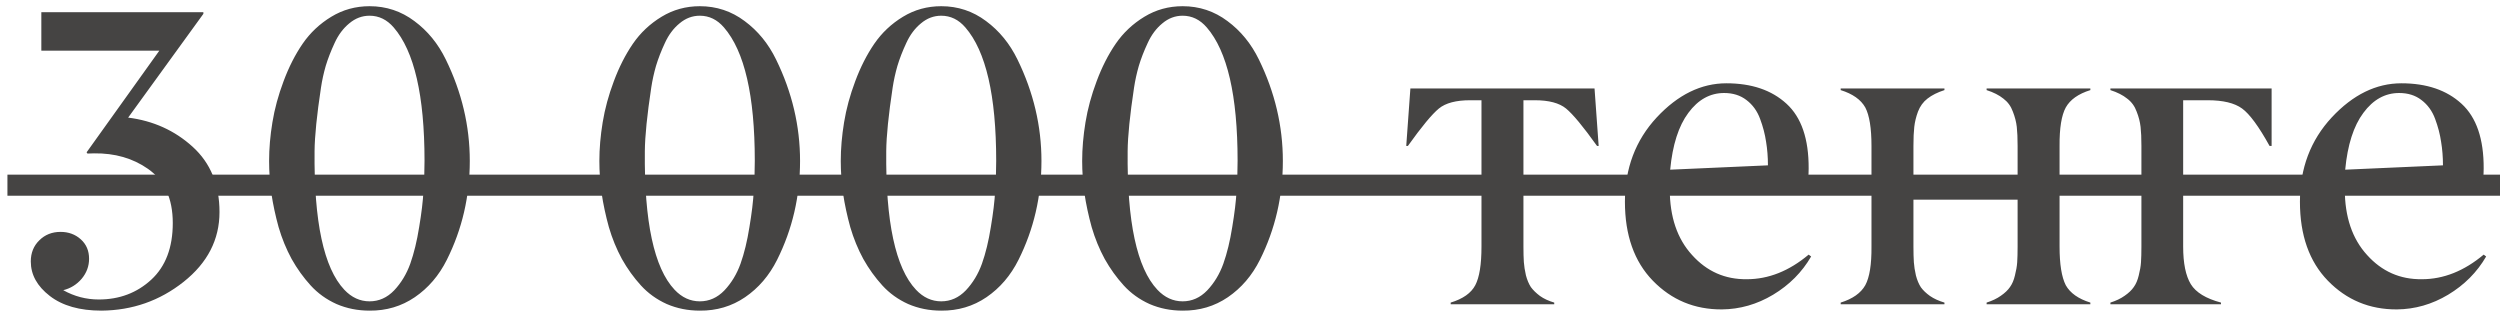 <?xml version="1.0" encoding="UTF-8"?> <svg xmlns="http://www.w3.org/2000/svg" width="189" height="24" viewBox="0 0 189 24" fill="none"> <path d="M12.047 3.828H3.125V0.922H15.375V1.047L9.688 8.891C11.583 9.13 13.208 9.865 14.562 11.094C15.917 12.323 16.594 13.969 16.594 16.031C16.594 18.115 15.688 19.875 13.875 21.312C12.073 22.74 10.005 23.463 7.672 23.484C6.026 23.484 4.724 23.115 3.766 22.375C2.807 21.635 2.328 20.766 2.328 19.766C2.328 19.12 2.542 18.588 2.969 18.172C3.396 17.745 3.932 17.531 4.578 17.531C5.182 17.531 5.693 17.719 6.109 18.094C6.526 18.469 6.734 18.958 6.734 19.562C6.734 20.125 6.547 20.63 6.172 21.078C5.797 21.516 5.333 21.802 4.781 21.938C5.615 22.406 6.51 22.641 7.469 22.641C9.031 22.641 10.354 22.141 11.438 21.141C12.521 20.141 13.062 18.713 13.062 16.859C13.062 15.005 12.438 13.641 11.188 12.766C10.042 11.963 8.682 11.573 7.109 11.594C6.891 11.594 6.724 11.599 6.609 11.609L6.547 11.516L12.047 3.828ZM26.031 21.906C26.583 22.49 27.219 22.781 27.938 22.781C28.646 22.781 29.266 22.505 29.797 21.953C30.328 21.391 30.734 20.719 31.016 19.938C31.297 19.146 31.521 18.224 31.688 17.172C31.865 16.12 31.974 15.208 32.016 14.438C32.068 13.667 32.094 12.906 32.094 12.156C32.094 7.229 31.318 3.87 29.766 2.078C29.255 1.484 28.646 1.188 27.938 1.188C27.375 1.188 26.865 1.38 26.406 1.766C25.948 2.141 25.578 2.635 25.297 3.25C25.016 3.854 24.792 4.432 24.625 4.984C24.469 5.526 24.349 6.073 24.266 6.625C23.953 8.688 23.792 10.287 23.781 11.422C23.729 16.766 24.479 20.26 26.031 21.906ZM27.938 23.484C27.042 23.484 26.208 23.318 25.438 22.984C24.677 22.641 24.026 22.172 23.484 21.578C22.943 20.984 22.463 20.318 22.047 19.578C21.641 18.828 21.312 18.026 21.062 17.172C20.823 16.307 20.641 15.458 20.516 14.625C20.401 13.792 20.344 12.974 20.344 12.172C20.344 11.234 20.427 10.26 20.594 9.25C20.76 8.229 21.042 7.193 21.438 6.141C21.833 5.078 22.312 4.135 22.875 3.312C23.448 2.479 24.172 1.797 25.047 1.266C25.922 0.734 26.885 0.469 27.938 0.469C29.198 0.469 30.328 0.844 31.328 1.594C32.328 2.333 33.12 3.302 33.703 4.5C34.911 6.969 35.516 9.526 35.516 12.172C35.516 14.838 34.938 17.328 33.781 19.641C33.188 20.828 32.38 21.771 31.359 22.469C30.349 23.156 29.208 23.495 27.938 23.484ZM51 21.906C51.552 22.49 52.188 22.781 52.906 22.781C53.615 22.781 54.234 22.505 54.766 21.953C55.297 21.391 55.703 20.719 55.984 19.938C56.266 19.146 56.49 18.224 56.656 17.172C56.833 16.12 56.943 15.208 56.984 14.438C57.036 13.667 57.062 12.906 57.062 12.156C57.062 7.229 56.286 3.87 54.734 2.078C54.224 1.484 53.615 1.188 52.906 1.188C52.344 1.188 51.833 1.38 51.375 1.766C50.917 2.141 50.547 2.635 50.266 3.25C49.984 3.854 49.76 4.432 49.594 4.984C49.438 5.526 49.318 6.073 49.234 6.625C48.922 8.688 48.76 10.287 48.75 11.422C48.698 16.766 49.448 20.26 51 21.906ZM52.906 23.484C52.01 23.484 51.177 23.318 50.406 22.984C49.646 22.641 48.995 22.172 48.453 21.578C47.911 20.984 47.432 20.318 47.016 19.578C46.609 18.828 46.281 18.026 46.031 17.172C45.792 16.307 45.609 15.458 45.484 14.625C45.37 13.792 45.312 12.974 45.312 12.172C45.312 11.234 45.396 10.26 45.562 9.25C45.729 8.229 46.01 7.193 46.406 6.141C46.802 5.078 47.281 4.135 47.844 3.312C48.417 2.479 49.141 1.797 50.016 1.266C50.891 0.734 51.854 0.469 52.906 0.469C54.167 0.469 55.297 0.844 56.297 1.594C57.297 2.333 58.089 3.302 58.672 4.5C59.88 6.969 60.484 9.526 60.484 12.172C60.484 14.838 59.906 17.328 58.75 19.641C58.156 20.828 57.349 21.771 56.328 22.469C55.318 23.156 54.177 23.495 52.906 23.484ZM69.25 21.906C69.802 22.49 70.438 22.781 71.156 22.781C71.865 22.781 72.484 22.505 73.016 21.953C73.547 21.391 73.953 20.719 74.234 19.938C74.516 19.146 74.74 18.224 74.906 17.172C75.083 16.12 75.193 15.208 75.234 14.438C75.287 13.667 75.312 12.906 75.312 12.156C75.312 7.229 74.537 3.87 72.984 2.078C72.474 1.484 71.865 1.188 71.156 1.188C70.594 1.188 70.083 1.38 69.625 1.766C69.167 2.141 68.797 2.635 68.516 3.25C68.234 3.854 68.01 4.432 67.844 4.984C67.688 5.526 67.568 6.073 67.484 6.625C67.172 8.688 67.01 10.287 67 11.422C66.948 16.766 67.698 20.26 69.25 21.906ZM71.156 23.484C70.26 23.484 69.427 23.318 68.656 22.984C67.896 22.641 67.245 22.172 66.703 21.578C66.162 20.984 65.682 20.318 65.266 19.578C64.859 18.828 64.531 18.026 64.281 17.172C64.042 16.307 63.859 15.458 63.734 14.625C63.62 13.792 63.562 12.974 63.562 12.172C63.562 11.234 63.646 10.26 63.812 9.25C63.979 8.229 64.26 7.193 64.656 6.141C65.052 5.078 65.531 4.135 66.094 3.312C66.667 2.479 67.391 1.797 68.266 1.266C69.141 0.734 70.104 0.469 71.156 0.469C72.417 0.469 73.547 0.844 74.547 1.594C75.547 2.333 76.338 3.302 76.922 4.5C78.13 6.969 78.734 9.526 78.734 12.172C78.734 14.838 78.156 17.328 77 19.641C76.406 20.828 75.599 21.771 74.578 22.469C73.568 23.156 72.427 23.495 71.156 23.484ZM87.5 21.906C88.052 22.49 88.688 22.781 89.406 22.781C90.115 22.781 90.734 22.505 91.266 21.953C91.797 21.391 92.203 20.719 92.484 19.938C92.766 19.146 92.99 18.224 93.156 17.172C93.333 16.12 93.443 15.208 93.484 14.438C93.537 13.667 93.562 12.906 93.562 12.156C93.562 7.229 92.787 3.87 91.234 2.078C90.724 1.484 90.115 1.188 89.406 1.188C88.844 1.188 88.333 1.38 87.875 1.766C87.417 2.141 87.047 2.635 86.766 3.25C86.484 3.854 86.26 4.432 86.094 4.984C85.938 5.526 85.818 6.073 85.734 6.625C85.422 8.688 85.26 10.287 85.25 11.422C85.198 16.766 85.948 20.26 87.5 21.906ZM89.406 23.484C88.51 23.484 87.677 23.318 86.906 22.984C86.146 22.641 85.495 22.172 84.953 21.578C84.412 20.984 83.932 20.318 83.516 19.578C83.109 18.828 82.781 18.026 82.531 17.172C82.292 16.307 82.109 15.458 81.984 14.625C81.87 13.792 81.812 12.974 81.812 12.172C81.812 11.234 81.896 10.26 82.062 9.25C82.229 8.229 82.51 7.193 82.906 6.141C83.302 5.078 83.781 4.135 84.344 3.312C84.917 2.479 85.641 1.797 86.516 1.266C87.391 0.734 88.354 0.469 89.406 0.469C90.667 0.469 91.797 0.844 92.797 1.594C93.797 2.333 94.588 3.302 95.172 4.5C96.38 6.969 96.984 9.526 96.984 12.172C96.984 14.838 96.406 17.328 95.25 19.641C94.656 20.828 93.849 21.771 92.828 22.469C91.818 23.156 90.677 23.495 89.406 23.484ZM117.5 22.875V23H109.672V22.875C110.599 22.594 111.219 22.156 111.531 21.562C111.844 20.969 112 19.995 112 18.641V7.578H111.141C110.078 7.578 109.292 7.786 108.781 8.203C108.26 8.63 107.479 9.573 106.438 11.031H106.312L106.625 6.688H120.547L120.859 11.031H120.734C119.693 9.573 118.911 8.63 118.391 8.203C117.88 7.786 117.094 7.578 116.031 7.578H115.172V18.641C115.172 19.109 115.182 19.5 115.203 19.812C115.224 20.115 115.276 20.448 115.359 20.812C115.453 21.167 115.578 21.463 115.734 21.703C115.901 21.932 116.13 22.156 116.422 22.375C116.714 22.583 117.073 22.75 117.5 22.875ZM130.344 7.031C129.281 7.031 128.38 7.531 127.641 8.531C126.901 9.521 126.443 10.953 126.266 12.828L133.656 12.5C133.656 11.875 133.609 11.281 133.516 10.719C133.432 10.146 133.281 9.568 133.062 8.984C132.844 8.391 132.5 7.917 132.031 7.562C131.573 7.208 131.01 7.031 130.344 7.031ZM124.953 21.219C123.547 19.771 122.844 17.781 122.844 15.25C122.844 12.729 123.646 10.604 125.25 8.875C126.854 7.156 128.609 6.297 130.516 6.297C132.422 6.297 133.938 6.812 135.062 7.844C136.188 8.875 136.745 10.505 136.734 12.734C136.734 12.932 136.724 13.198 136.703 13.531H126.234V14.297C126.234 16.391 126.797 18.052 127.922 19.281C129.036 20.521 130.417 21.13 132.062 21.109C133.698 21.109 135.255 20.49 136.734 19.25L136.922 19.391C136.234 20.578 135.276 21.542 134.047 22.281C132.828 23.01 131.536 23.38 130.172 23.391C128.109 23.401 126.37 22.677 124.953 21.219ZM158.031 22.875V23H150.188V22.875C150.615 22.74 150.974 22.568 151.266 22.359C151.568 22.151 151.797 21.932 151.953 21.703C152.12 21.474 152.245 21.182 152.328 20.828C152.422 20.463 152.479 20.13 152.5 19.828C152.521 19.516 152.531 19.12 152.531 18.641V15.094H144.656V18.641C144.656 19.12 144.667 19.516 144.688 19.828C144.708 20.13 144.76 20.463 144.844 20.828C144.938 21.182 145.062 21.479 145.219 21.719C145.385 21.948 145.615 22.167 145.906 22.375C146.208 22.583 146.573 22.75 147 22.875V23H139.156V22.875C140.062 22.594 140.682 22.156 141.016 21.562C141.339 20.969 141.495 19.995 141.484 18.641V11.031C141.484 9.688 141.328 8.719 141.016 8.125C140.682 7.531 140.062 7.094 139.156 6.812V6.688H147V6.812C146.479 6.979 146.052 7.193 145.719 7.453C145.396 7.703 145.156 8.031 145 8.438C144.854 8.833 144.76 9.219 144.719 9.594C144.677 9.958 144.656 10.438 144.656 11.031V14.109H152.531V11.031C152.531 10.438 152.51 9.958 152.469 9.594C152.427 9.219 152.328 8.833 152.172 8.438C152.026 8.031 151.786 7.703 151.453 7.453C151.13 7.193 150.708 6.979 150.188 6.812V6.688H158.031V6.812C157.125 7.094 156.505 7.531 156.172 8.125C155.849 8.719 155.693 9.688 155.703 11.031V18.641C155.703 19.974 155.859 20.948 156.172 21.562C156.505 22.156 157.125 22.594 158.031 22.875ZM167.906 22.875V23H159.547V22.875C159.974 22.74 160.333 22.568 160.625 22.359C160.927 22.151 161.156 21.932 161.312 21.703C161.479 21.474 161.604 21.182 161.688 20.828C161.781 20.463 161.839 20.13 161.859 19.828C161.88 19.516 161.891 19.12 161.891 18.641V11.031C161.891 10.438 161.87 9.958 161.828 9.594C161.786 9.219 161.688 8.833 161.531 8.438C161.385 8.031 161.146 7.703 160.812 7.453C160.49 7.193 160.068 6.979 159.547 6.812V6.688H171.734V11.031H171.578C170.766 9.562 170.073 8.62 169.5 8.203C168.927 7.786 168.062 7.578 166.906 7.578H165.047V18.641C165.047 19.901 165.24 20.849 165.625 21.484C166.01 22.109 166.771 22.573 167.906 22.875ZM181.375 7.031C180.312 7.031 179.411 7.531 178.672 8.531C177.932 9.521 177.474 10.953 177.297 12.828L184.688 12.5C184.688 11.875 184.641 11.281 184.547 10.719C184.464 10.146 184.312 9.568 184.094 8.984C183.875 8.391 183.531 7.917 183.062 7.562C182.604 7.208 182.042 7.031 181.375 7.031ZM175.984 21.219C174.578 19.771 173.875 17.781 173.875 15.25C173.875 12.729 174.677 10.604 176.281 8.875C177.885 7.156 179.641 6.297 181.547 6.297C183.453 6.297 184.969 6.812 186.094 7.844C187.219 8.875 187.776 10.505 187.766 12.734C187.766 12.932 187.755 13.198 187.734 13.531H177.266V14.297C177.266 16.391 177.828 18.052 178.953 19.281C180.068 20.521 181.448 21.13 183.094 21.109C184.729 21.109 186.286 20.49 187.766 19.25L187.953 19.391C187.266 20.578 186.307 21.542 185.078 22.281C183.859 23.01 182.568 23.38 181.203 23.391C179.141 23.401 177.401 22.677 175.984 21.219Z" fill="#454443"></path> <path d="M0.562 13.203H189V14.797H0.562V13.203Z" fill="#454443"></path> </svg> 